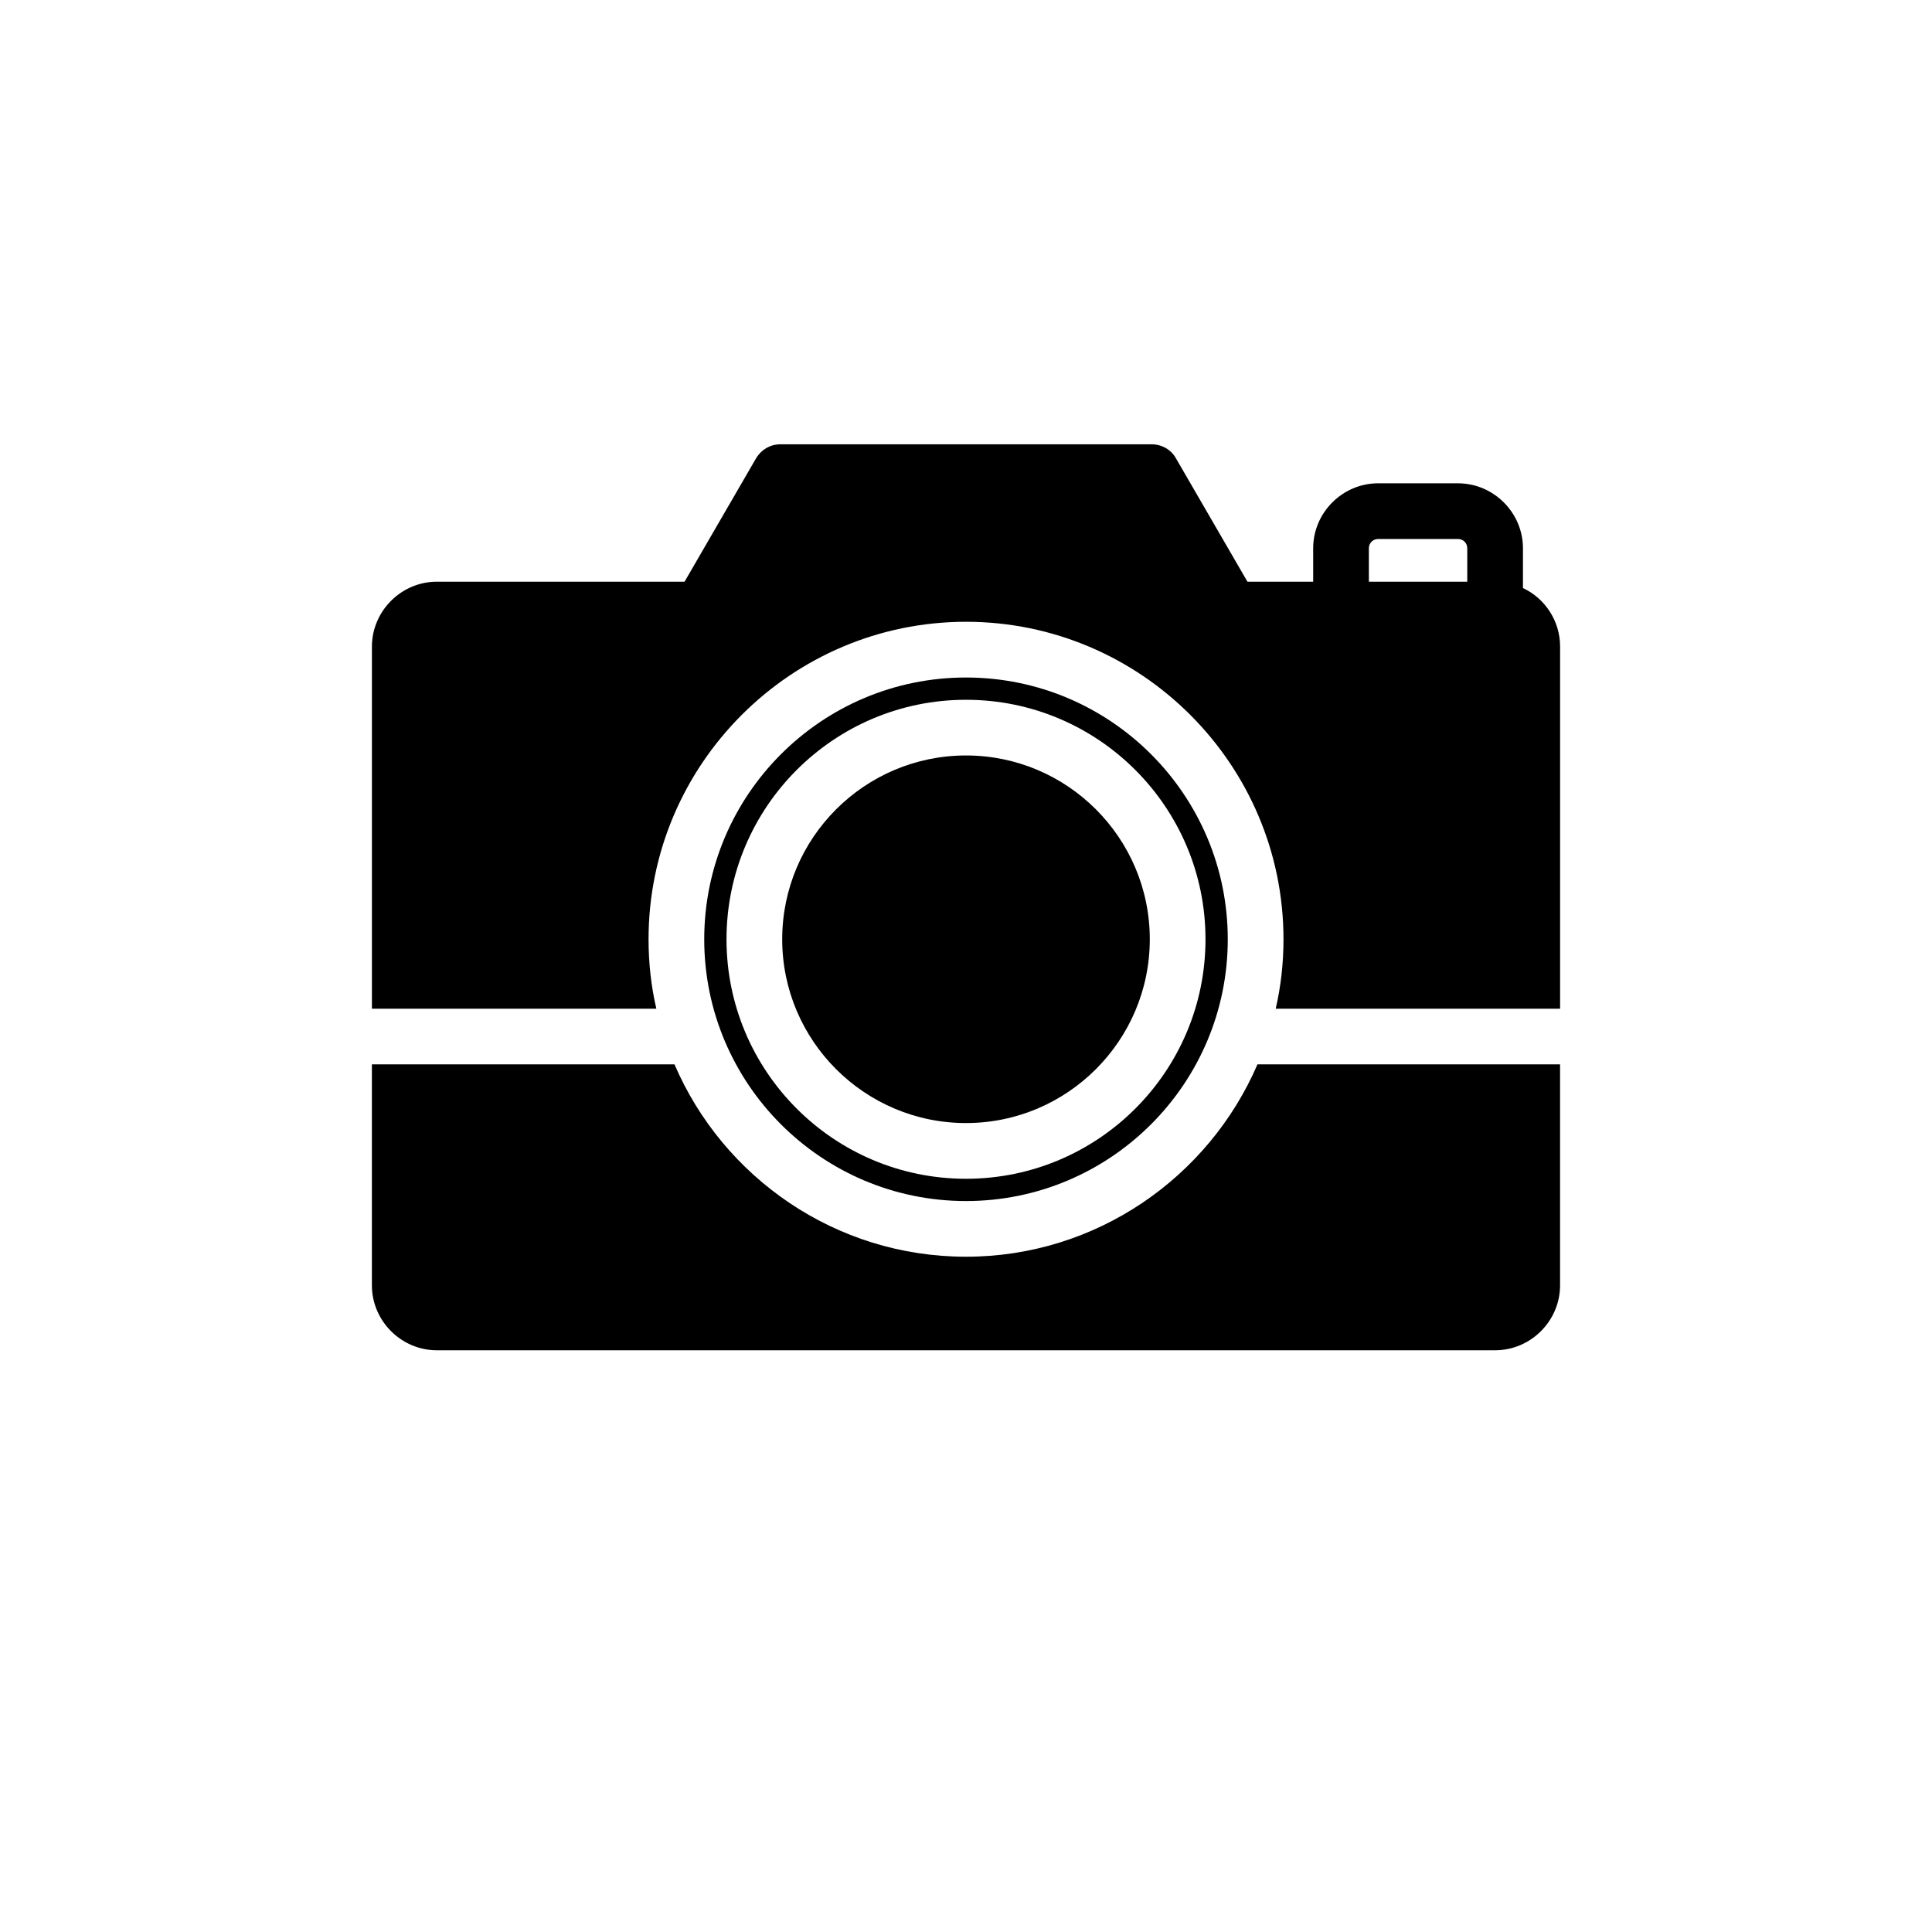<?xml version="1.0" encoding="UTF-8"?>
<!-- Uploaded to: SVG Repo, www.svgrepo.com, Generator: SVG Repo Mixer Tools -->
<svg fill="#000000" width="800px" height="800px" version="1.1" viewBox="144 144 512 512" xmlns="http://www.w3.org/2000/svg">
 <g>
  <path d="m547.6 299.83v-10.527c0-9.445-7.773-17.219-17.219-17.219l-21.156-0.004c-9.445 0-17.219 7.773-17.219 17.219v8.855h-17.418l-18.992-32.766c-1.277-2.262-3.738-3.641-6.394-3.641h-98.402c-2.656 0-5.019 1.379-6.394 3.641l-18.992 32.766h-65.633c-9.445 0-17.219 7.773-17.219 17.219v95.941h75.375c-1.379-5.902-2.066-12.102-2.066-18.402 0-46.348 37.785-84.133 84.133-84.133s84.133 37.785 84.133 84.133c0 6.297-0.688 12.496-2.066 18.402l75.371 0.004v-95.941c0-6.891-4.031-12.793-9.84-15.547zm-40.836-10.531c0-1.379 1.082-2.461 2.461-2.461h21.156c1.379 0 2.461 1.082 2.461 2.461v8.855h-26.074z"/>
  <path d="m477.24 426.07c-12.891 29.914-42.707 50.973-77.246 50.973-34.539 0-64.355-20.961-77.246-50.973h-80.191v58.547c0 9.445 7.773 17.219 17.219 17.219h280.44c9.445 0 17.219-7.773 17.219-17.219v-58.547z"/>
  <path d="m400 441.62c26.863 0 48.707-21.844 48.707-48.707 0-26.863-21.844-48.707-48.707-48.707s-48.707 21.844-48.707 48.707c-0.004 26.863 21.844 48.707 48.707 48.707z"/>
  <path d="m400 462.29c38.277 0 69.371-31.094 69.371-69.371 0-38.277-31.094-69.371-69.371-69.371s-69.371 31.094-69.371 69.371c-0.004 38.277 31.094 69.371 69.371 69.371zm0-132.84c35.031 0 63.469 28.438 63.469 63.469s-28.438 63.469-63.469 63.469-63.469-28.438-63.469-63.469 28.438-63.469 63.469-63.469z"/>
 </g>
</svg>